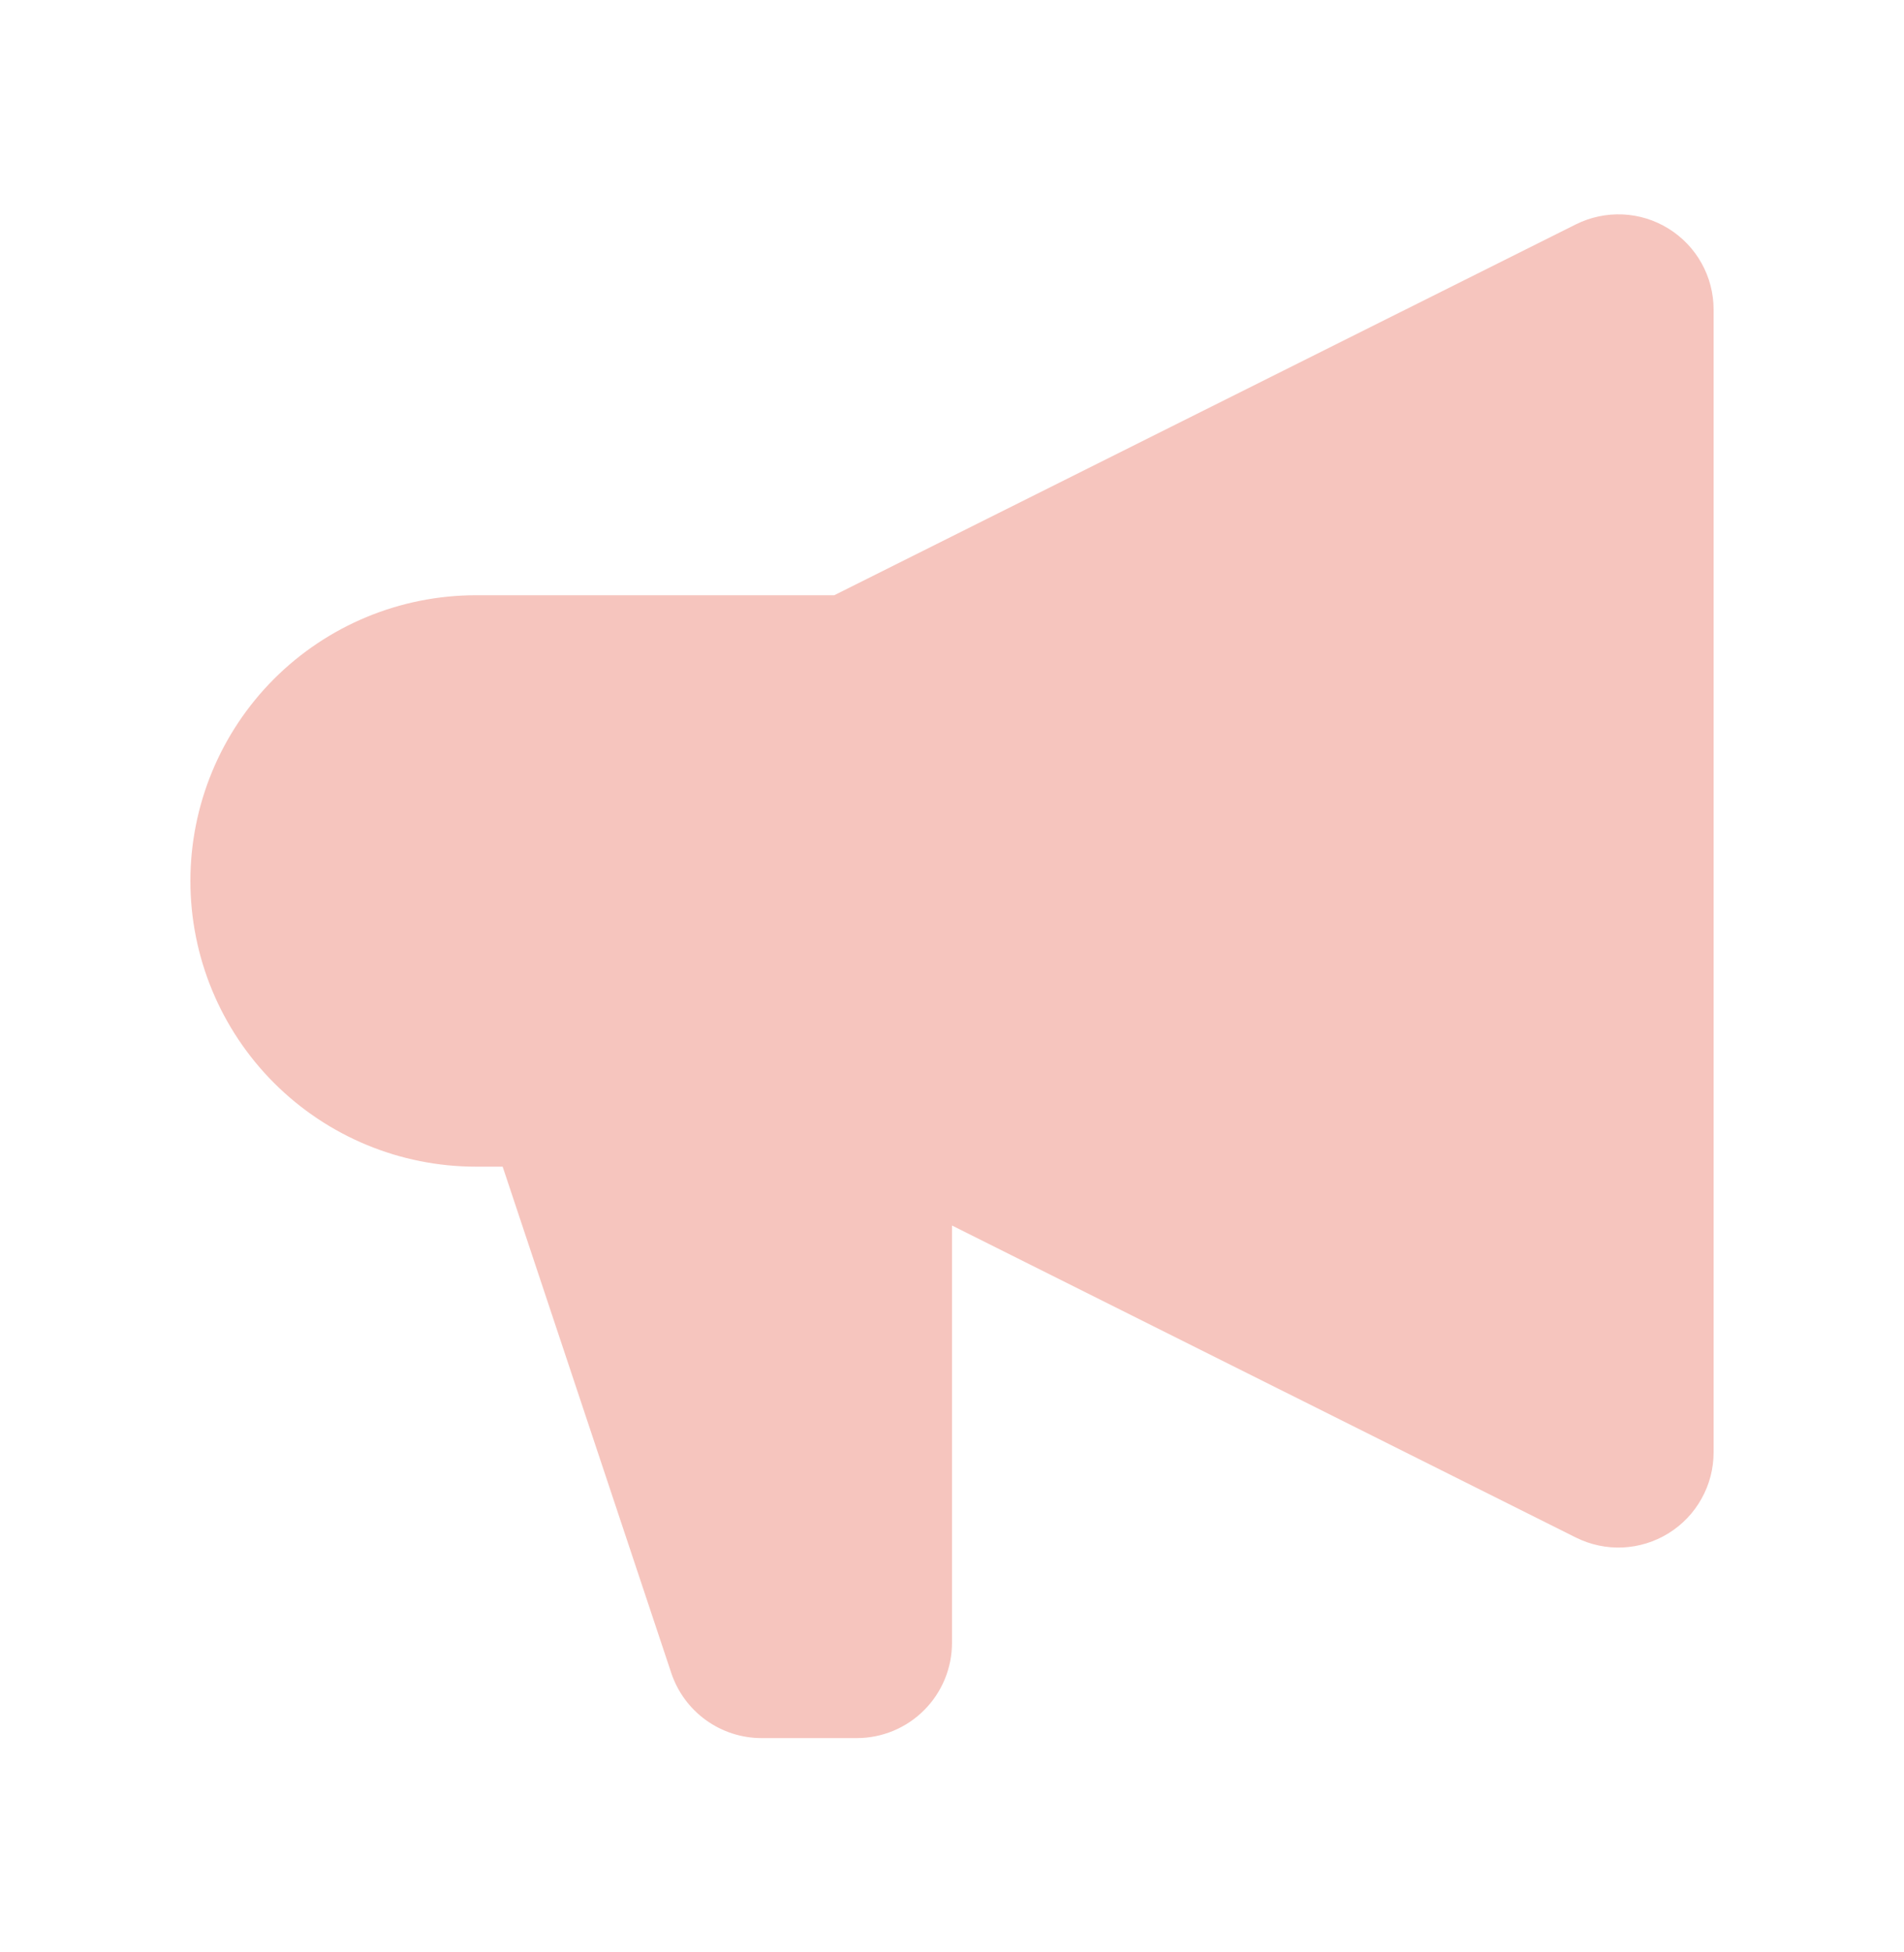 <svg width="40" height="41" viewBox="0 0 40 41" fill="none" xmlns="http://www.w3.org/2000/svg">
<path fill-rule="evenodd" clip-rule="evenodd" d="M36 6.5C36 6.159 35.913 5.824 35.746 5.526C35.581 5.229 35.341 4.979 35.051 4.8C34.761 4.62 34.43 4.518 34.09 4.503C33.75 4.488 33.411 4.56 33.106 4.712L17.526 12.5H10C8.409 12.5 6.883 13.132 5.757 14.257C4.632 15.383 4 16.909 4 18.5C4 20.091 4.632 21.617 5.757 22.742C6.883 23.868 8.409 24.5 10 24.5H10.56L14.102 35.132C14.235 35.53 14.489 35.877 14.83 36.122C15.171 36.368 15.58 36.5 16 36.5H18C18.53 36.5 19.039 36.289 19.414 35.914C19.789 35.539 20 35.03 20 34.5V25.736L33.106 32.288C33.411 32.44 33.75 32.512 34.09 32.497C34.43 32.481 34.761 32.379 35.051 32.2C35.341 32.021 35.581 31.771 35.746 31.473C35.913 31.176 36 30.841 36 30.5V6.5Z" fill="#F6C5BE"/>
</svg>
